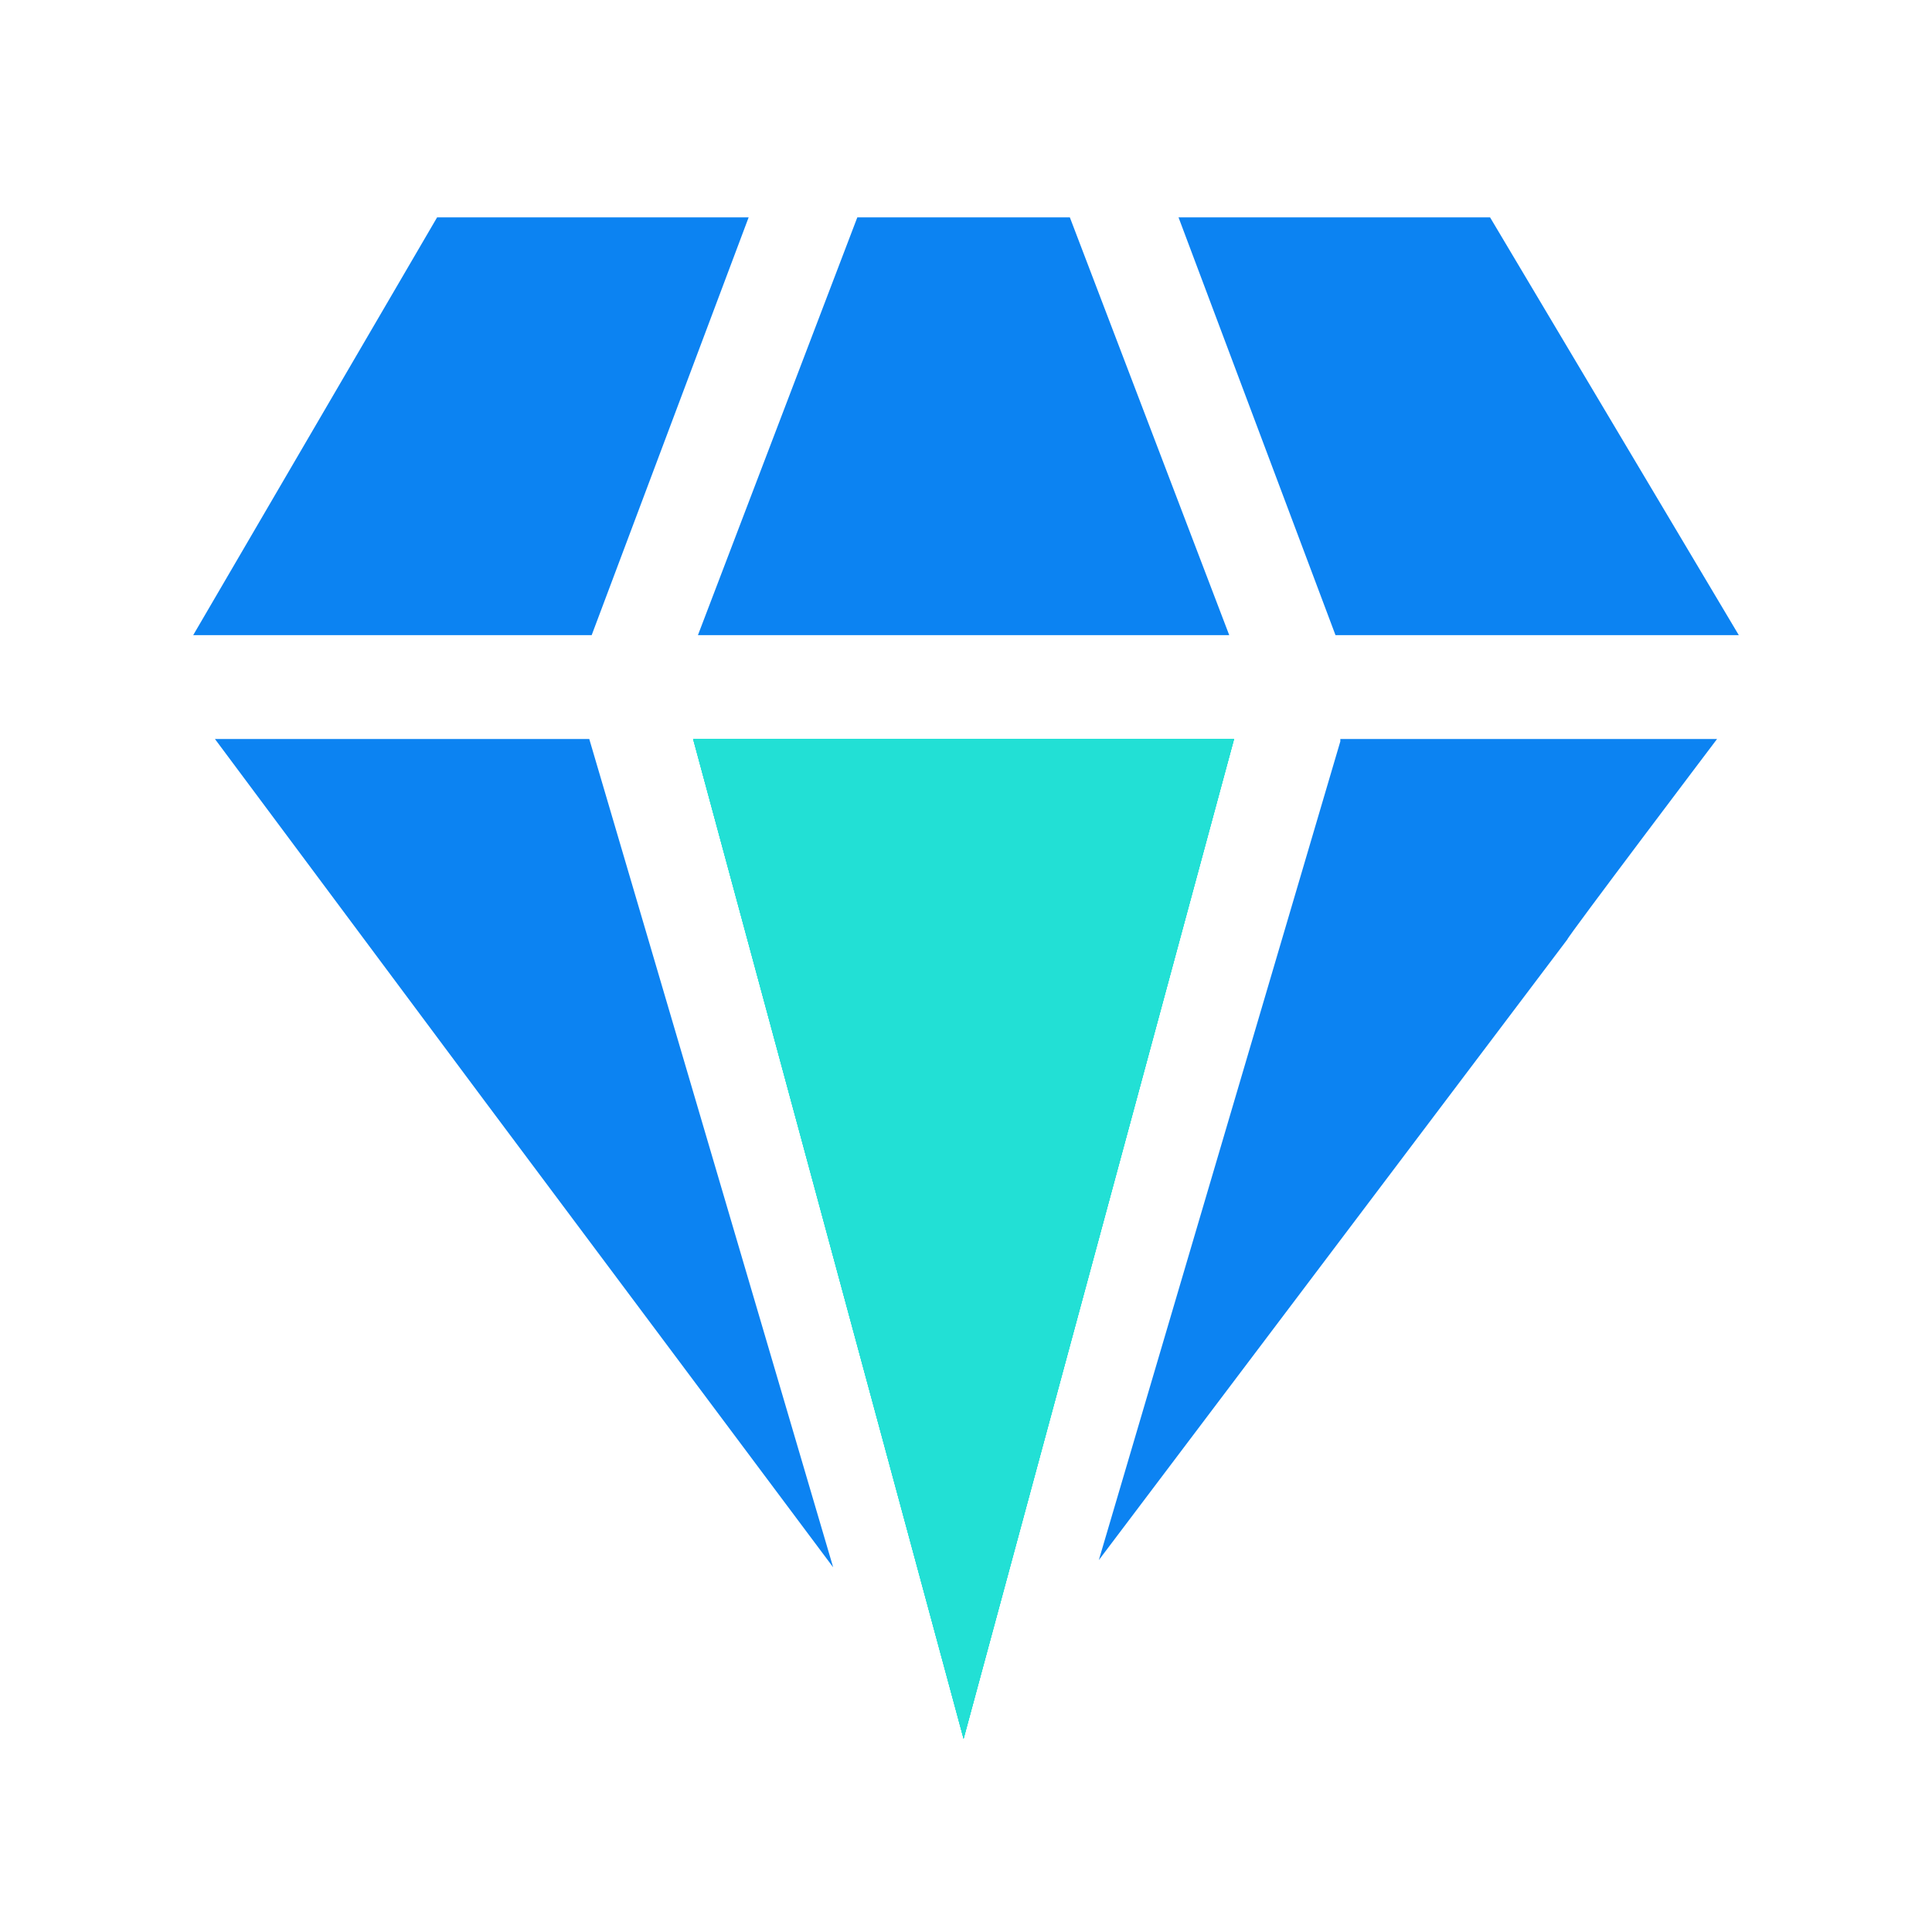 <?xml version="1.0" standalone="no"?><!DOCTYPE svg PUBLIC "-//W3C//DTD SVG 1.1//EN" "http://www.w3.org/Graphics/SVG/1.1/DTD/svg11.dtd"><svg t="1672988952046" class="icon" viewBox="0 0 1024 1024" version="1.1" xmlns="http://www.w3.org/2000/svg" p-id="10749" xmlns:xlink="http://www.w3.org/1999/xlink" width="200" height="200"><path d="M710.4 392.96l-128 433.92 248.32-328.96c0-1.28 79.36-106.24 79.36-106.24H710.4z m-398.08-1.28H113.92L256 582.4l185.6 248.32-129.28-439.04zM921.6 336.64H707.84L624.64 115.2h165.12zM651.52 336.64h-281.6L454.4 115.2h112.64zM396.8 115.2l-83.2 221.44H102.4L231.68 115.2z" fill="#0C83F2" p-id="10750"></path><path d="M654.08 391.68L510.72 921.6 367.36 391.68z" fill="#22E0D5" p-id="10751"></path><path d="M654.08 391.68L510.72 921.6 367.36 391.68z" fill="#22E0D5" p-id="10752"></path><path d="M654.08 391.68L510.72 921.6 367.36 391.68z" fill="#22E0D5" p-id="10753"></path><path d="M654.08 391.68L510.72 921.6 367.36 391.68z" fill="#22E0D5" p-id="10754"></path></svg>